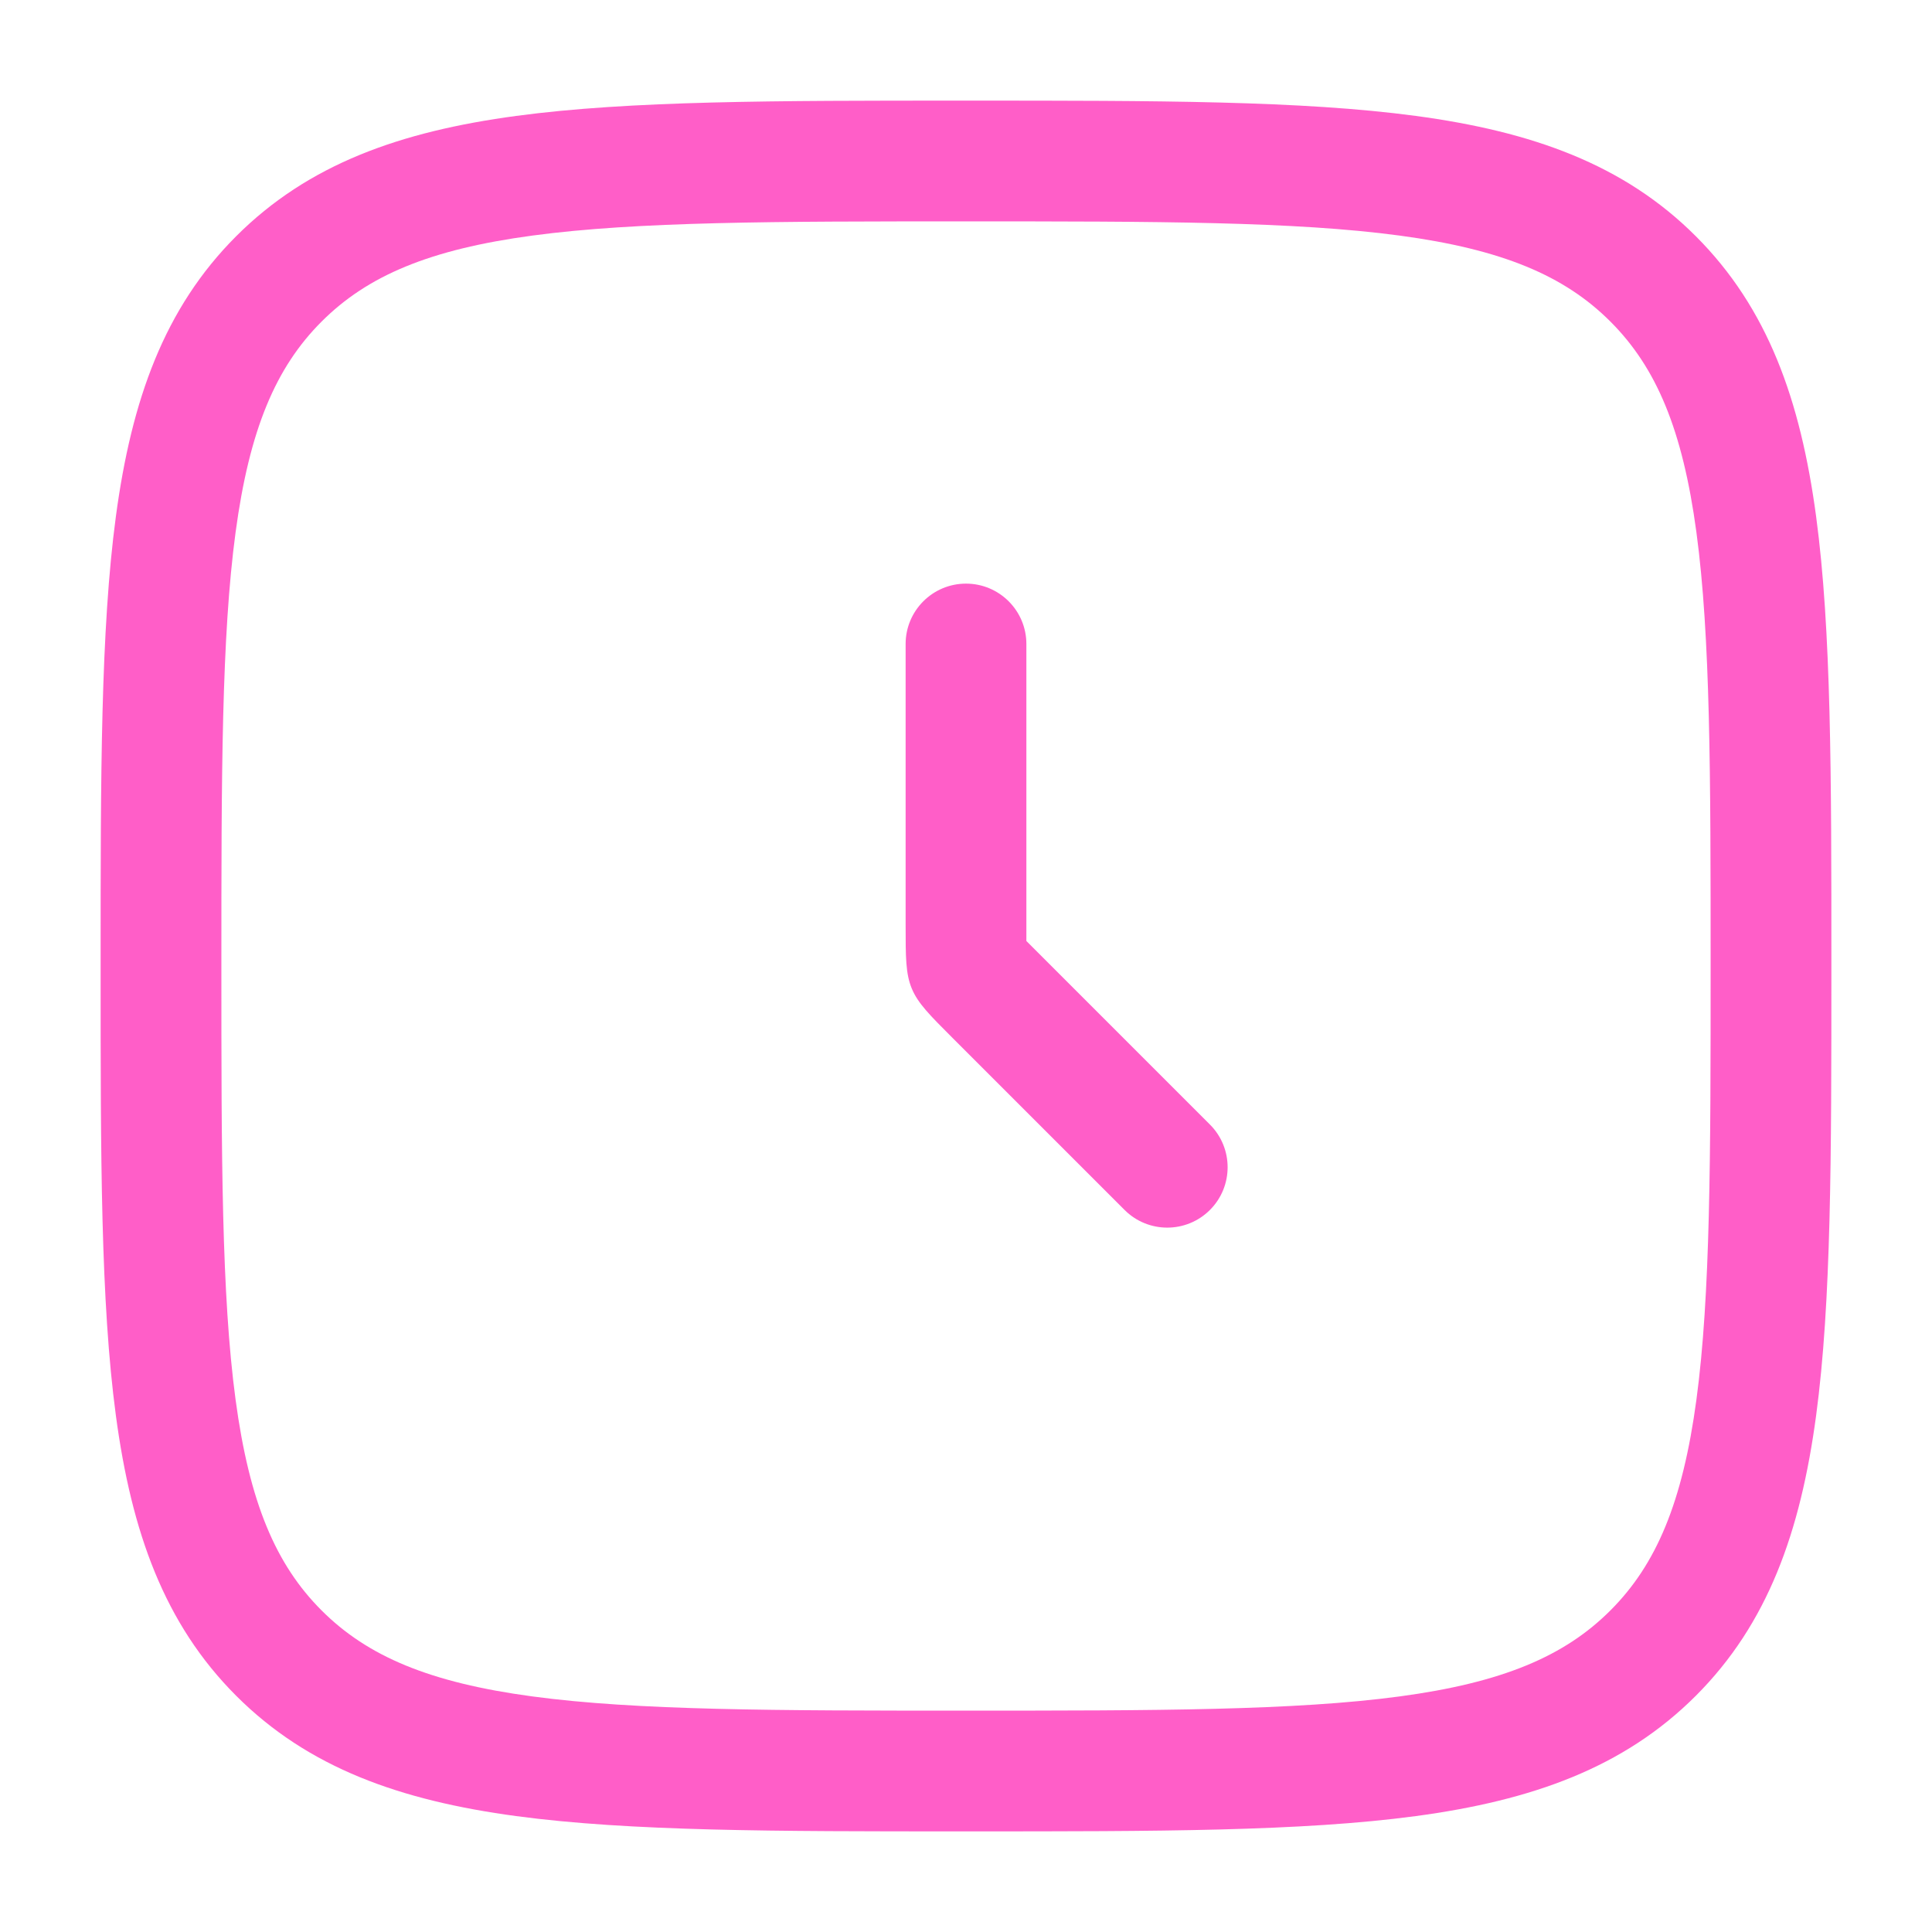<svg width="512" height="512" viewBox="0 0 512 512" fill="none" xmlns="http://www.w3.org/2000/svg">
<g clip-path="url(#clip0_811_187)">
<path fill-rule="evenodd" clip-rule="evenodd" d="M254.776 26.667H257.224C306.47 26.667 345.063 26.666 375.174 30.715C405.995 34.859 430.316 43.506 449.405 62.595C468.494 81.684 477.142 106.005 481.285 136.826C485.334 166.938 485.334 205.531 485.333 254.776V257.224C485.334 306.47 485.334 345.063 481.285 375.175C477.142 405.996 468.494 430.316 449.405 449.405C430.316 468.495 405.995 477.142 375.174 481.286C345.063 485.334 306.47 485.334 257.224 485.334H254.776C205.53 485.334 166.938 485.334 136.826 481.286C106.005 477.142 81.684 468.495 62.595 449.405C43.506 430.316 34.858 405.996 30.715 375.175C26.666 345.063 26.666 306.47 26.667 257.224V254.776C26.666 205.531 26.666 166.938 30.715 136.826C34.858 106.005 43.506 81.684 62.595 62.595C81.684 43.506 106.005 34.859 136.826 30.715C166.938 26.666 205.53 26.667 254.776 26.667ZM141.09 62.43C113.817 66.096 97.375 73.07 85.222 85.223C73.07 97.375 66.096 113.817 62.429 141.09C58.701 168.823 58.667 205.265 58.667 256C58.667 306.736 58.701 343.178 62.429 370.911C66.096 398.183 73.07 414.625 85.222 426.778C97.375 438.931 113.817 445.904 141.09 449.571C168.823 453.3 205.265 453.334 256 453.334C306.736 453.334 343.178 453.3 370.91 449.571C398.183 445.904 414.625 438.931 426.778 426.778C438.93 414.625 445.904 398.183 449.571 370.911C453.299 343.178 453.333 306.736 453.333 256C453.333 205.265 453.299 168.823 449.571 141.09C445.904 113.817 438.93 97.375 426.778 85.223C414.625 73.07 398.183 66.096 370.91 62.43C343.178 58.701 306.736 58.667 256 58.667C205.265 58.667 168.823 58.701 141.09 62.43ZM256 154.667C264.837 154.667 272 161.83 272 170.667V249.373L320.647 298.02C326.895 304.268 326.895 314.399 320.647 320.647C314.399 326.896 304.268 326.896 298.02 320.647L252.497 275.125C246.331 268.959 243.248 265.876 241.624 261.955C240 258.035 240 253.675 240 244.955V170.667C240 161.83 247.164 154.667 256 154.667Z" fill="#FF5EC8"/>
</g>
<defs>
<clipPath id="clip0_811_187">
<rect width="512" height="512" fill="white"/>
</clipPath>
</defs>
</svg>
